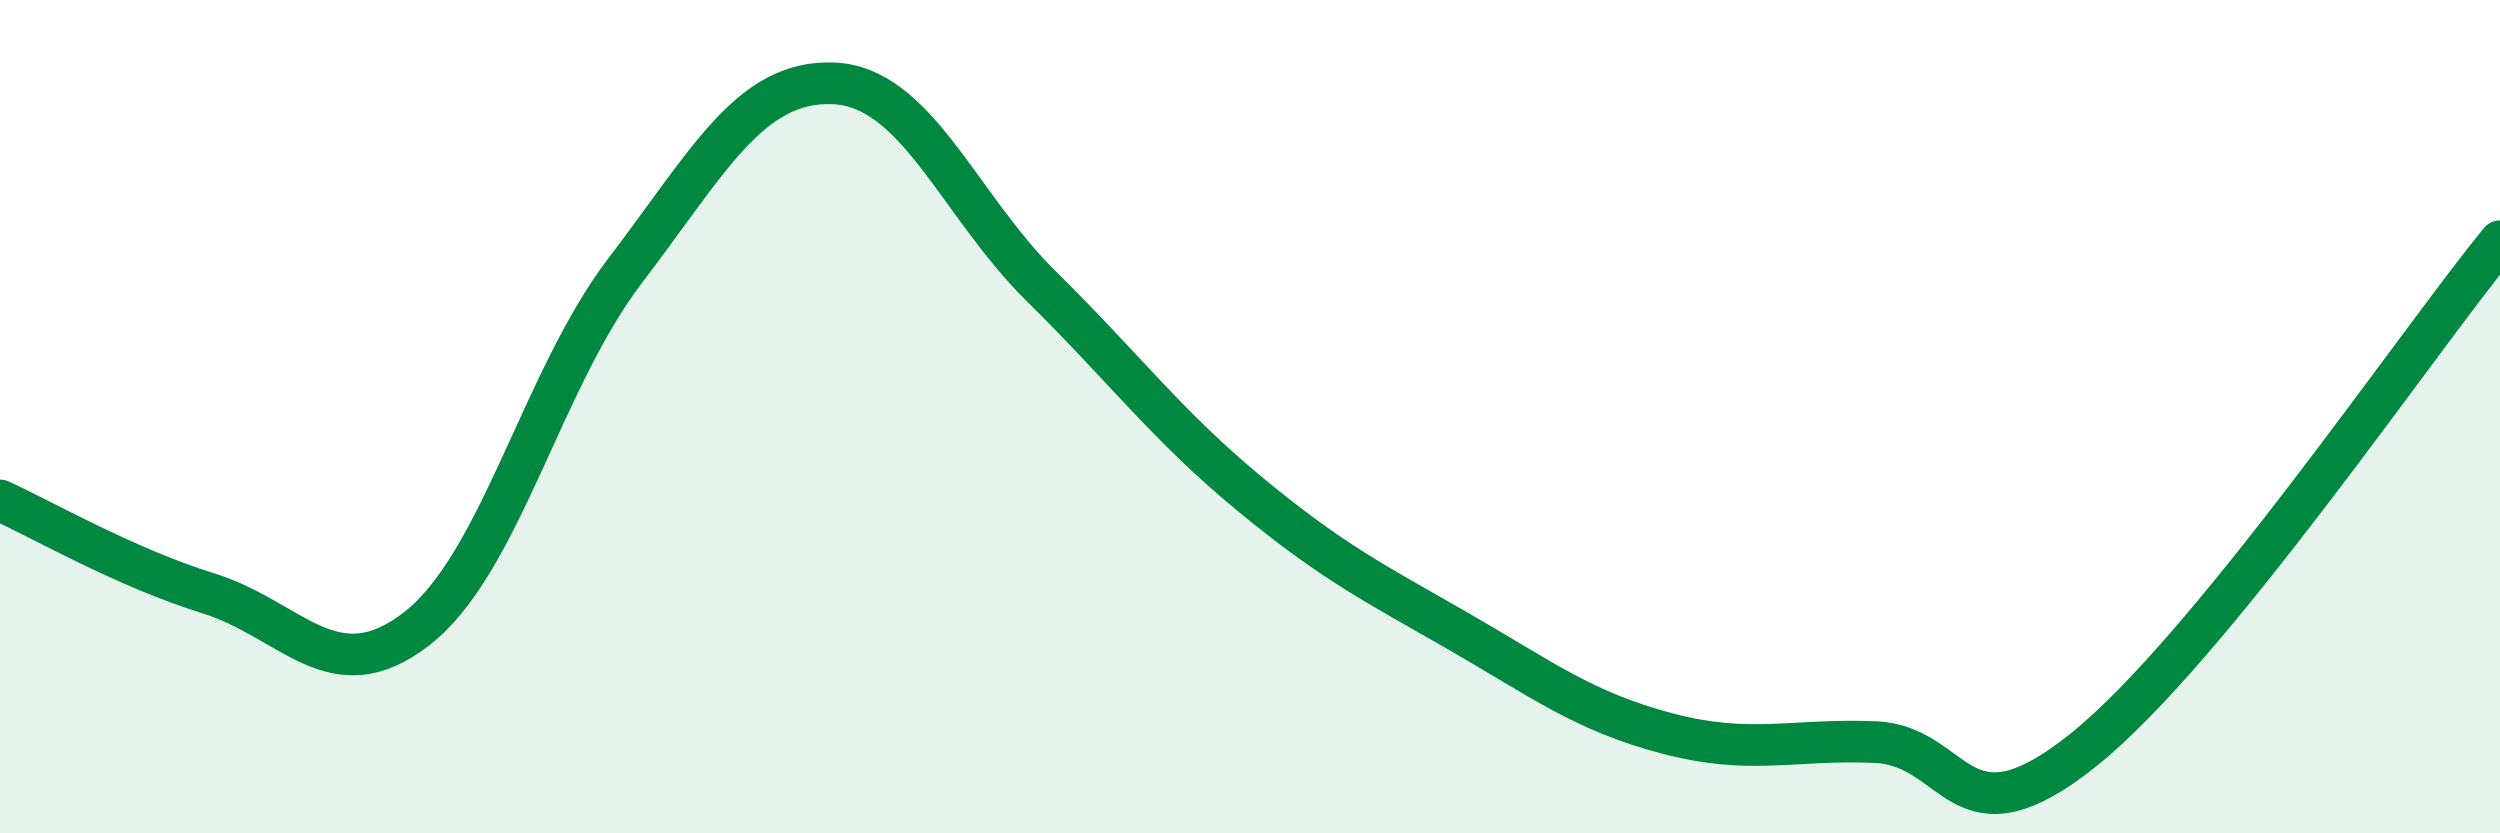 
    <svg width="60" height="20" viewBox="0 0 60 20" xmlns="http://www.w3.org/2000/svg">
      <path
        d="M 0,12.01 C 1,12.46 3,13.62 5,14.24 C 7,14.86 8,16.64 10,15.09 C 12,13.54 13,9.12 15,6.5 C 17,3.88 18,1.92 20,2 C 22,2.08 23,4.91 25,6.88 C 27,8.85 28,10.21 30,11.86 C 32,13.51 33,14 35,15.15 C 37,16.3 38,17.07 40,17.6 C 42,18.13 43,17.73 45,17.81 C 47,17.89 47,20.4 50,18 C 53,15.6 58,8.23 60,5.79L60 20L0 20Z"
        fill="#008740"
        opacity="0.1"
        stroke-linecap="round"
        stroke-linejoin="round"
      />
      <path
        d="M 0,12.01 C 1,12.46 3,13.62 5,14.24 C 7,14.86 8,16.64 10,15.09 C 12,13.54 13,9.12 15,6.5 C 17,3.88 18,1.92 20,2 C 22,2.08 23,4.91 25,6.88 C 27,8.85 28,10.21 30,11.86 C 32,13.51 33,14 35,15.15 C 37,16.3 38,17.07 40,17.6 C 42,18.13 43,17.73 45,17.81 C 47,17.89 47,20.4 50,18 C 53,15.6 58,8.23 60,5.79"
        stroke="#008740"
        stroke-width="1"
        fill="none"
        stroke-linecap="round"
        stroke-linejoin="round"
      />
    </svg>
  